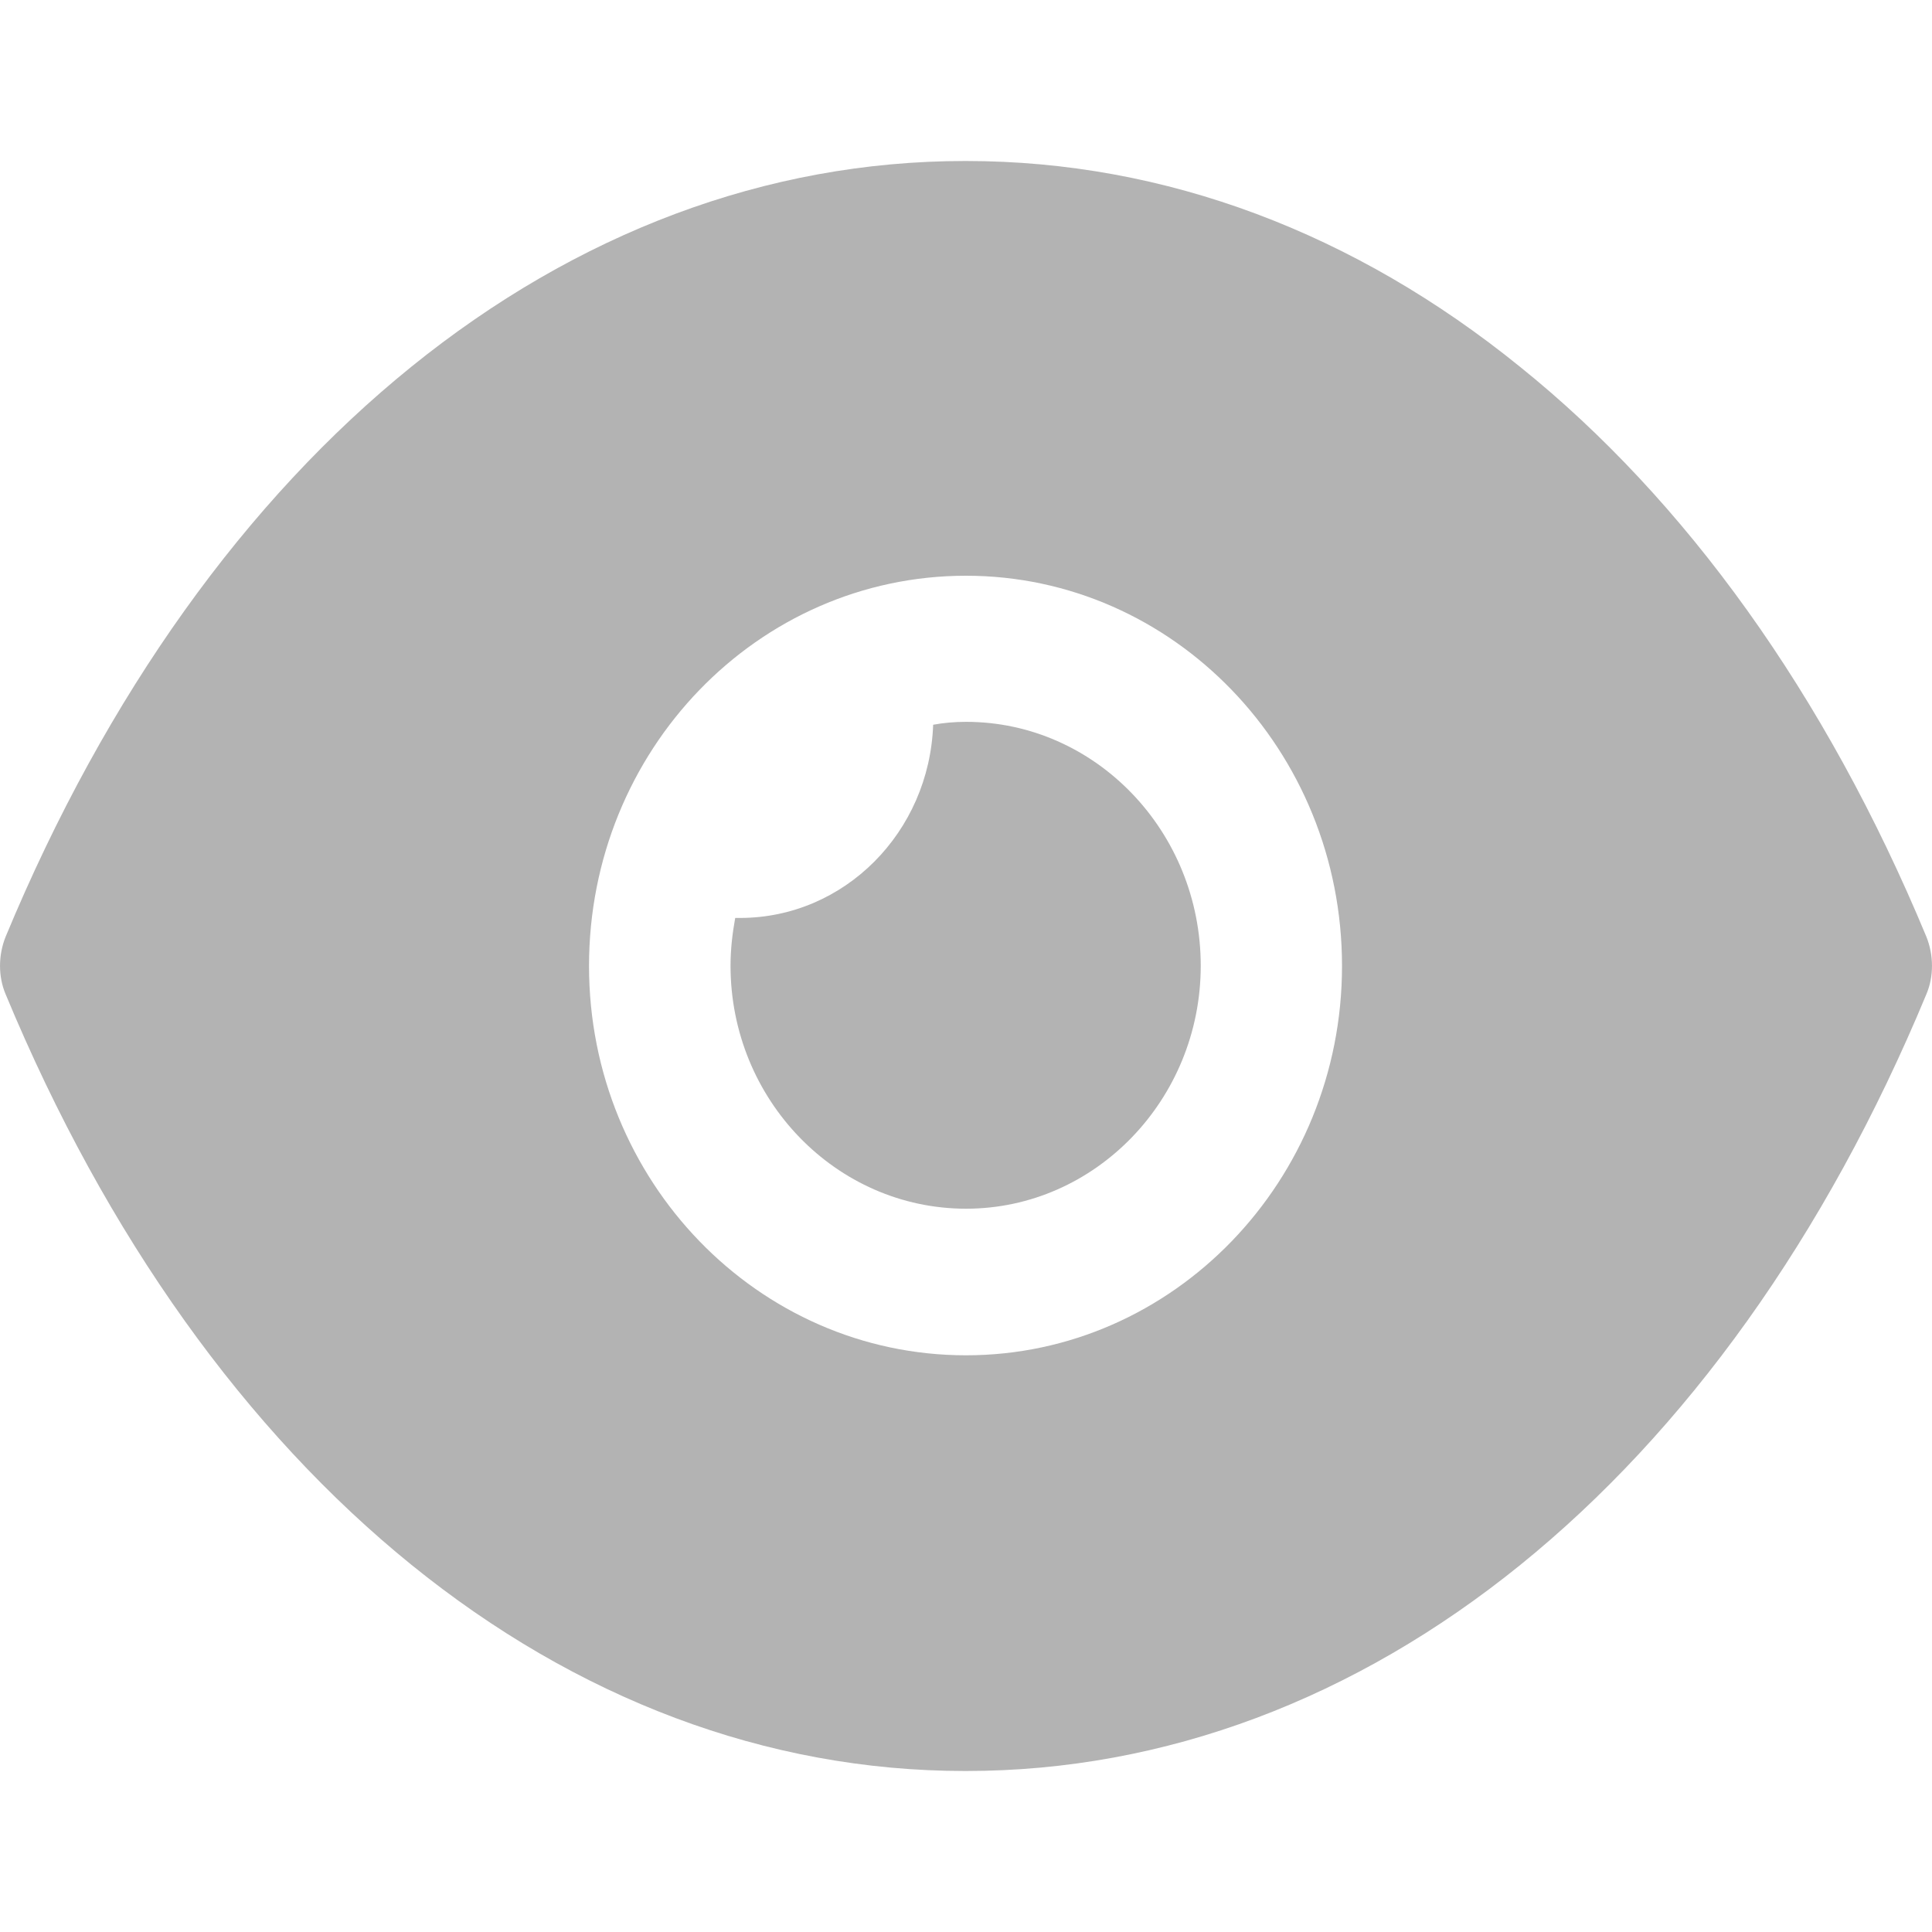 <svg width="24" height="24" viewBox="0 0 24 24" fill="none" xmlns="http://www.w3.org/2000/svg">
<path d="M12 2C14.482 2 16.835 2.897 18.884 4.558C20.933 6.206 22.677 8.618 23.93 11.636C24.023 11.867 24.023 12.133 23.93 12.351C21.424 18.388 16.964 22 12 22H11.988C7.036 22 2.576 18.388 0.07 12.351C-0.023 12.133 -0.023 11.867 0.07 11.636C2.576 5.6 7.036 2 11.988 2H12ZM12 7.152C9.413 7.152 7.317 9.321 7.317 12C7.317 14.667 9.413 16.836 12 16.836C14.576 16.836 16.671 14.667 16.671 12C16.671 9.321 14.576 7.152 12 7.152ZM12.001 8.967C13.605 8.967 14.916 10.325 14.916 11.997C14.916 13.658 13.605 15.015 12.001 15.015C10.386 15.015 9.075 13.658 9.075 11.997C9.075 11.791 9.098 11.597 9.133 11.403H9.192C10.491 11.403 11.545 10.337 11.592 9.003C11.72 8.979 11.861 8.967 12.001 8.967Z" fill="#B3B3B3"/>
</svg>
